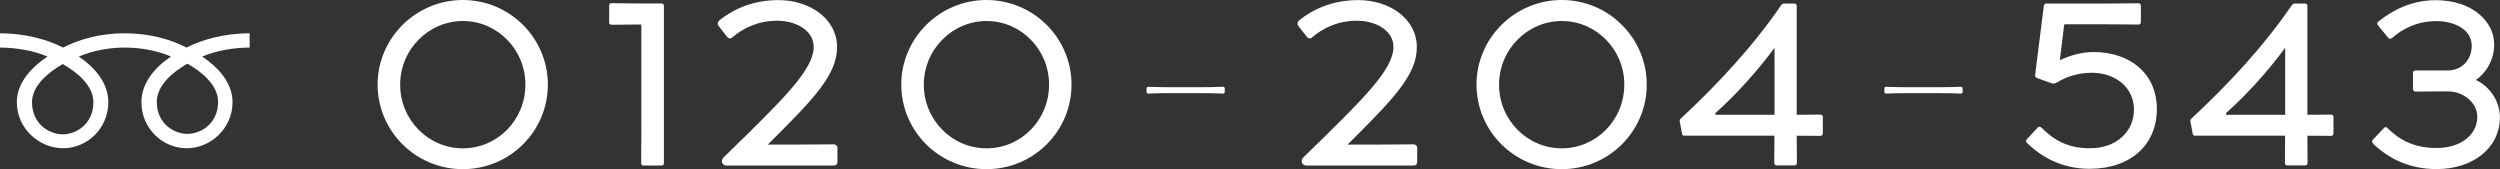 <?xml version="1.0" encoding="UTF-8"?><svg id="_レイヤー_2" xmlns="http://www.w3.org/2000/svg" viewBox="0 0 274.89 18.6"><rect x="0" y="0" width="274.89" height="18.6" fill="#333333" stroke="none"/><defs><style>.cls-1{fill:#fff;}</style></defs><g id="contents"><g><g><path class="cls-1" d="M41.52,9.3c0-5.12,4.22-9.3,9.37-9.3s9.35,4.17,9.35,9.3-4.17,9.3-9.35,9.3-9.37-4.17-9.37-9.3Zm16.25,0v-.02c0-3.85-3.1-6.97-6.87-6.97s-6.9,3.12-6.9,7,3.1,7,6.9,7,6.87-3.12,6.87-7Z"/><path class="cls-1" d="M70.5,17.95c0-.92,.02-1.8,.02-3.32V2.7h-.72c-1.25,0-1.8,.02-2.55,.02-.2,0-.27-.1-.27-.25V.62c0-.17,.08-.27,.27-.27,.75,0,1.5,.03,2.82,.03h2.65c.2,0,.28,.12,.28,.27V17.95c0,.15-.08,.25-.25,.25h-2c-.15,0-.25-.1-.25-.25Z"/><path class="cls-1" d="M79.62,17.25c6.32-6.17,9.85-9.52,9.85-12.1,0-1.75-1.87-2.87-4.02-2.87s-3.8,.85-4.95,1.85c-.22,.18-.4,.07-.53-.05l-.95-1.22c-.15-.18-.12-.4,.05-.6,1.47-1.2,3.65-2.25,6.52-2.25,3.47,0,6.45,2.07,6.45,5.17s-2.65,5.77-7.62,10.72h2.82c1.67,0,3.12-.03,4.42-.03,.25,0,.42,.15,.42,.38v1.57c0,.25-.15,.38-.42,.38h-11.8c-.4,0-.72-.5-.25-.95Z"/><path class="cls-1" d="M99.1,9.3c0-5.12,4.22-9.3,9.37-9.3s9.35,4.17,9.35,9.3-4.17,9.3-9.35,9.3-9.37-4.17-9.37-9.3Zm16.25,0v-.02c0-3.85-3.1-6.97-6.87-6.97s-6.9,3.12-6.9,7,3.1,7,6.9,7,6.87-3.12,6.87-7Z"/><path class="cls-1" d="M126.07,10.12v-.4c0-.07,.05-.18,.2-.18,.28,0,.7,.05,2.6,.05h2.82c2.05,0,2.5-.05,2.8-.05,.12,0,.18,.1,.18,.18v.4c0,.07-.05,.17-.18,.17-.3,0-.75-.05-2.8-.05h-2.82c-1.9,0-2.32,.05-2.6,.05-.15,0-.2-.1-.2-.17Z"/><path class="cls-1" d="M143.37,17.25c6.32-6.17,9.85-9.52,9.85-12.1,0-1.75-1.87-2.87-4.02-2.87s-3.8,.85-4.95,1.85c-.22,.18-.4,.07-.53-.05l-.95-1.22c-.15-.18-.12-.4,.05-.6,1.47-1.2,3.65-2.25,6.52-2.25,3.47,0,6.45,2.07,6.45,5.17s-2.65,5.77-7.62,10.72h2.82c1.67,0,3.12-.03,4.42-.03,.25,0,.42,.15,.42,.38v1.57c0,.25-.15,.38-.42,.38h-11.8c-.4,0-.72-.5-.25-.95Z"/><path class="cls-1" d="M162.35,9.3c0-5.12,4.22-9.3,9.37-9.3s9.35,4.17,9.35,9.3-4.17,9.3-9.35,9.3-9.37-4.17-9.37-9.3Zm16.25,0v-.02c0-3.85-3.1-6.97-6.87-6.97s-6.9,3.12-6.9,7,3.1,7,6.9,7,6.87-3.12,6.87-7Z"/><path class="cls-1" d="M184.95,14.7l-.23-1.22c-.05-.2-.05-.32,.12-.47,4.07-3.8,7.82-7.8,11.02-12.45,.08-.12,.2-.17,.35-.17h1.12c.12,0,.23,.1,.23,.22V12.62c1.3,0,2-.02,2.62-.02,.15,0,.25,.12,.25,.25v1.82c0,.15-.1,.27-.25,.27-.67,0-1.4-.02-2.62-.02v.12c0,1.32,.02,2.12,.02,2.9,0,.15-.12,.25-.27,.25h-1.97c-.12,0-.25-.1-.25-.25,0-.8,.02-1.6,.02-2.95v-.07h-9.9c-.17,0-.25-.1-.27-.22Zm10.17-2.07V5.25c-1.85,2.52-4.12,5.05-6.52,7.2l.05,.17h6.47Z"/><path class="cls-1" d="M207.2,10.12v-.4c0-.07,.05-.18,.2-.18,.28,0,.7,.05,2.6,.05h2.82c2.05,0,2.5-.05,2.8-.05,.12,0,.18,.1,.18,.18v.4c0,.07-.05,.17-.18,.17-.3,0-.75-.05-2.8-.05h-2.82c-1.9,0-2.32,.05-2.6,.05-.15,0-.2-.1-.2-.17Z"/><path class="cls-1" d="M222.85,15.7c-.12-.12-.08-.3,0-.37l1.2-1.3c.12-.12,.28-.12,.42,0,1.38,1.4,2.92,2.27,5.35,2.27,2.88,0,4.82-1.82,4.82-4.25v-.03c0-2.27-1.88-4.02-4.67-4.02-1.45,0-2.8,.45-3.77,1.05-.3,.2-.52,.15-.72,.07l-1.45-.52c-.18-.07-.3-.15-.25-.42l.95-7.52c.03-.2,.12-.27,.3-.27h6.4c1.72,0,2.75-.03,3.72-.03,.12,0,.25,.1,.25,.27v1.82c0,.15-.12,.25-.25,.25-.95,0-1.92-.03-3.57-.03h-4.52c-.07,0-.1,.07-.1,.1l-.47,3.85c1.15-.55,2.5-.9,3.67-.9,4.1,0,7,2.4,7,6.27s-2.82,6.57-7.4,6.57c-2.92,0-5.22-1.2-6.9-2.87Z"/><path class="cls-1" d="M241.1,14.7l-.23-1.22c-.05-.2-.05-.32,.12-.47,4.07-3.8,7.82-7.8,11.02-12.45,.08-.12,.2-.17,.35-.17h1.12c.12,0,.23,.1,.23,.22V12.62c1.3,0,2-.02,2.62-.02,.15,0,.25,.12,.25,.25v1.82c0,.15-.1,.27-.25,.27-.67,0-1.4-.02-2.62-.02v.12c0,1.32,.02,2.12,.02,2.9,0,.15-.12,.25-.27,.25h-1.97c-.12,0-.25-.1-.25-.25,0-.8,.02-1.6,.02-2.95v-.07h-9.9c-.17,0-.25-.1-.27-.22Zm10.17-2.07V5.25c-1.85,2.52-4.12,5.05-6.52,7.2l.05,.17h6.47Z"/><path class="cls-1" d="M260.92,15.77c-.1-.12-.12-.3-.02-.4l1.25-1.32c.05-.07,.23-.12,.35,.02,1.37,1.35,3,2.22,5.47,2.2,2.55,0,4.42-1.42,4.42-3.4v-.05c0-1.52-1.52-2.77-3.2-2.77h-1.03c-1.27,0-1.87,.02-2.57,.02-.15,0-.27-.12-.27-.27v-1.8c0-.15,.12-.25,.27-.25h3.52c1.65,0,2.67-1.25,2.67-2.7v-.03c0-1.75-1.85-2.7-3.9-2.7s-3.7,.82-4.87,1.87c-.15,.1-.3,.07-.38,0l-1.17-1.42c-.12-.15-.07-.3,.05-.4,1.6-1.27,3.67-2.35,6.32-2.35,4.02,0,6.42,2.35,6.42,4.85,0,1.8-.95,3.2-2.02,3.92,1.35,.6,2.65,2.17,2.65,4.1,0,3.45-3.05,5.7-6.95,5.7-3.1,0-5.37-1.22-7.02-2.82Z"/></g><path class="cls-1" d="M1.85,11.24c0,2.87,2.44,5.06,5.09,5.06s4.97-2.19,4.97-5.06c0-2.17-1.56-3.89-3.25-5.02,1.57-.68,3.42-.99,5.07-.99s3.5,.31,5.07,.99c-1.7,1.13-3.25,2.85-3.25,5.02,0,2.87,2.32,5.06,4.97,5.06s5.05-2.19,5.05-5.06c0-2.17-1.64-3.89-3.34-5.02,1.57-.68,3.58-.99,5.22-.99v-1.57c-2.79,0-5.26,.7-6.94,1.57-1.68-.87-4-1.57-6.79-1.57s-5.11,.7-6.79,1.57c-1.68-.87-4.15-1.57-6.93-1.57v1.57c1.65,0,3.65,.31,5.22,.99-1.7,1.13-3.37,2.85-3.37,5.02ZM20.61,7c1.55,.88,3.37,2.35,3.37,4.2,0,2.37-1.87,3.52-3.37,3.52s-3.37-1.15-3.37-3.52c0-1.84,1.82-3.32,3.37-4.2Zm-10.34,4.24c0,2.38-1.87,3.53-3.37,3.53s-3.38-1.15-3.38-3.53c0-1.84,1.83-3.31,3.38-4.2,1.55,.88,3.37,2.35,3.37,4.2Z"/></g></g></svg>